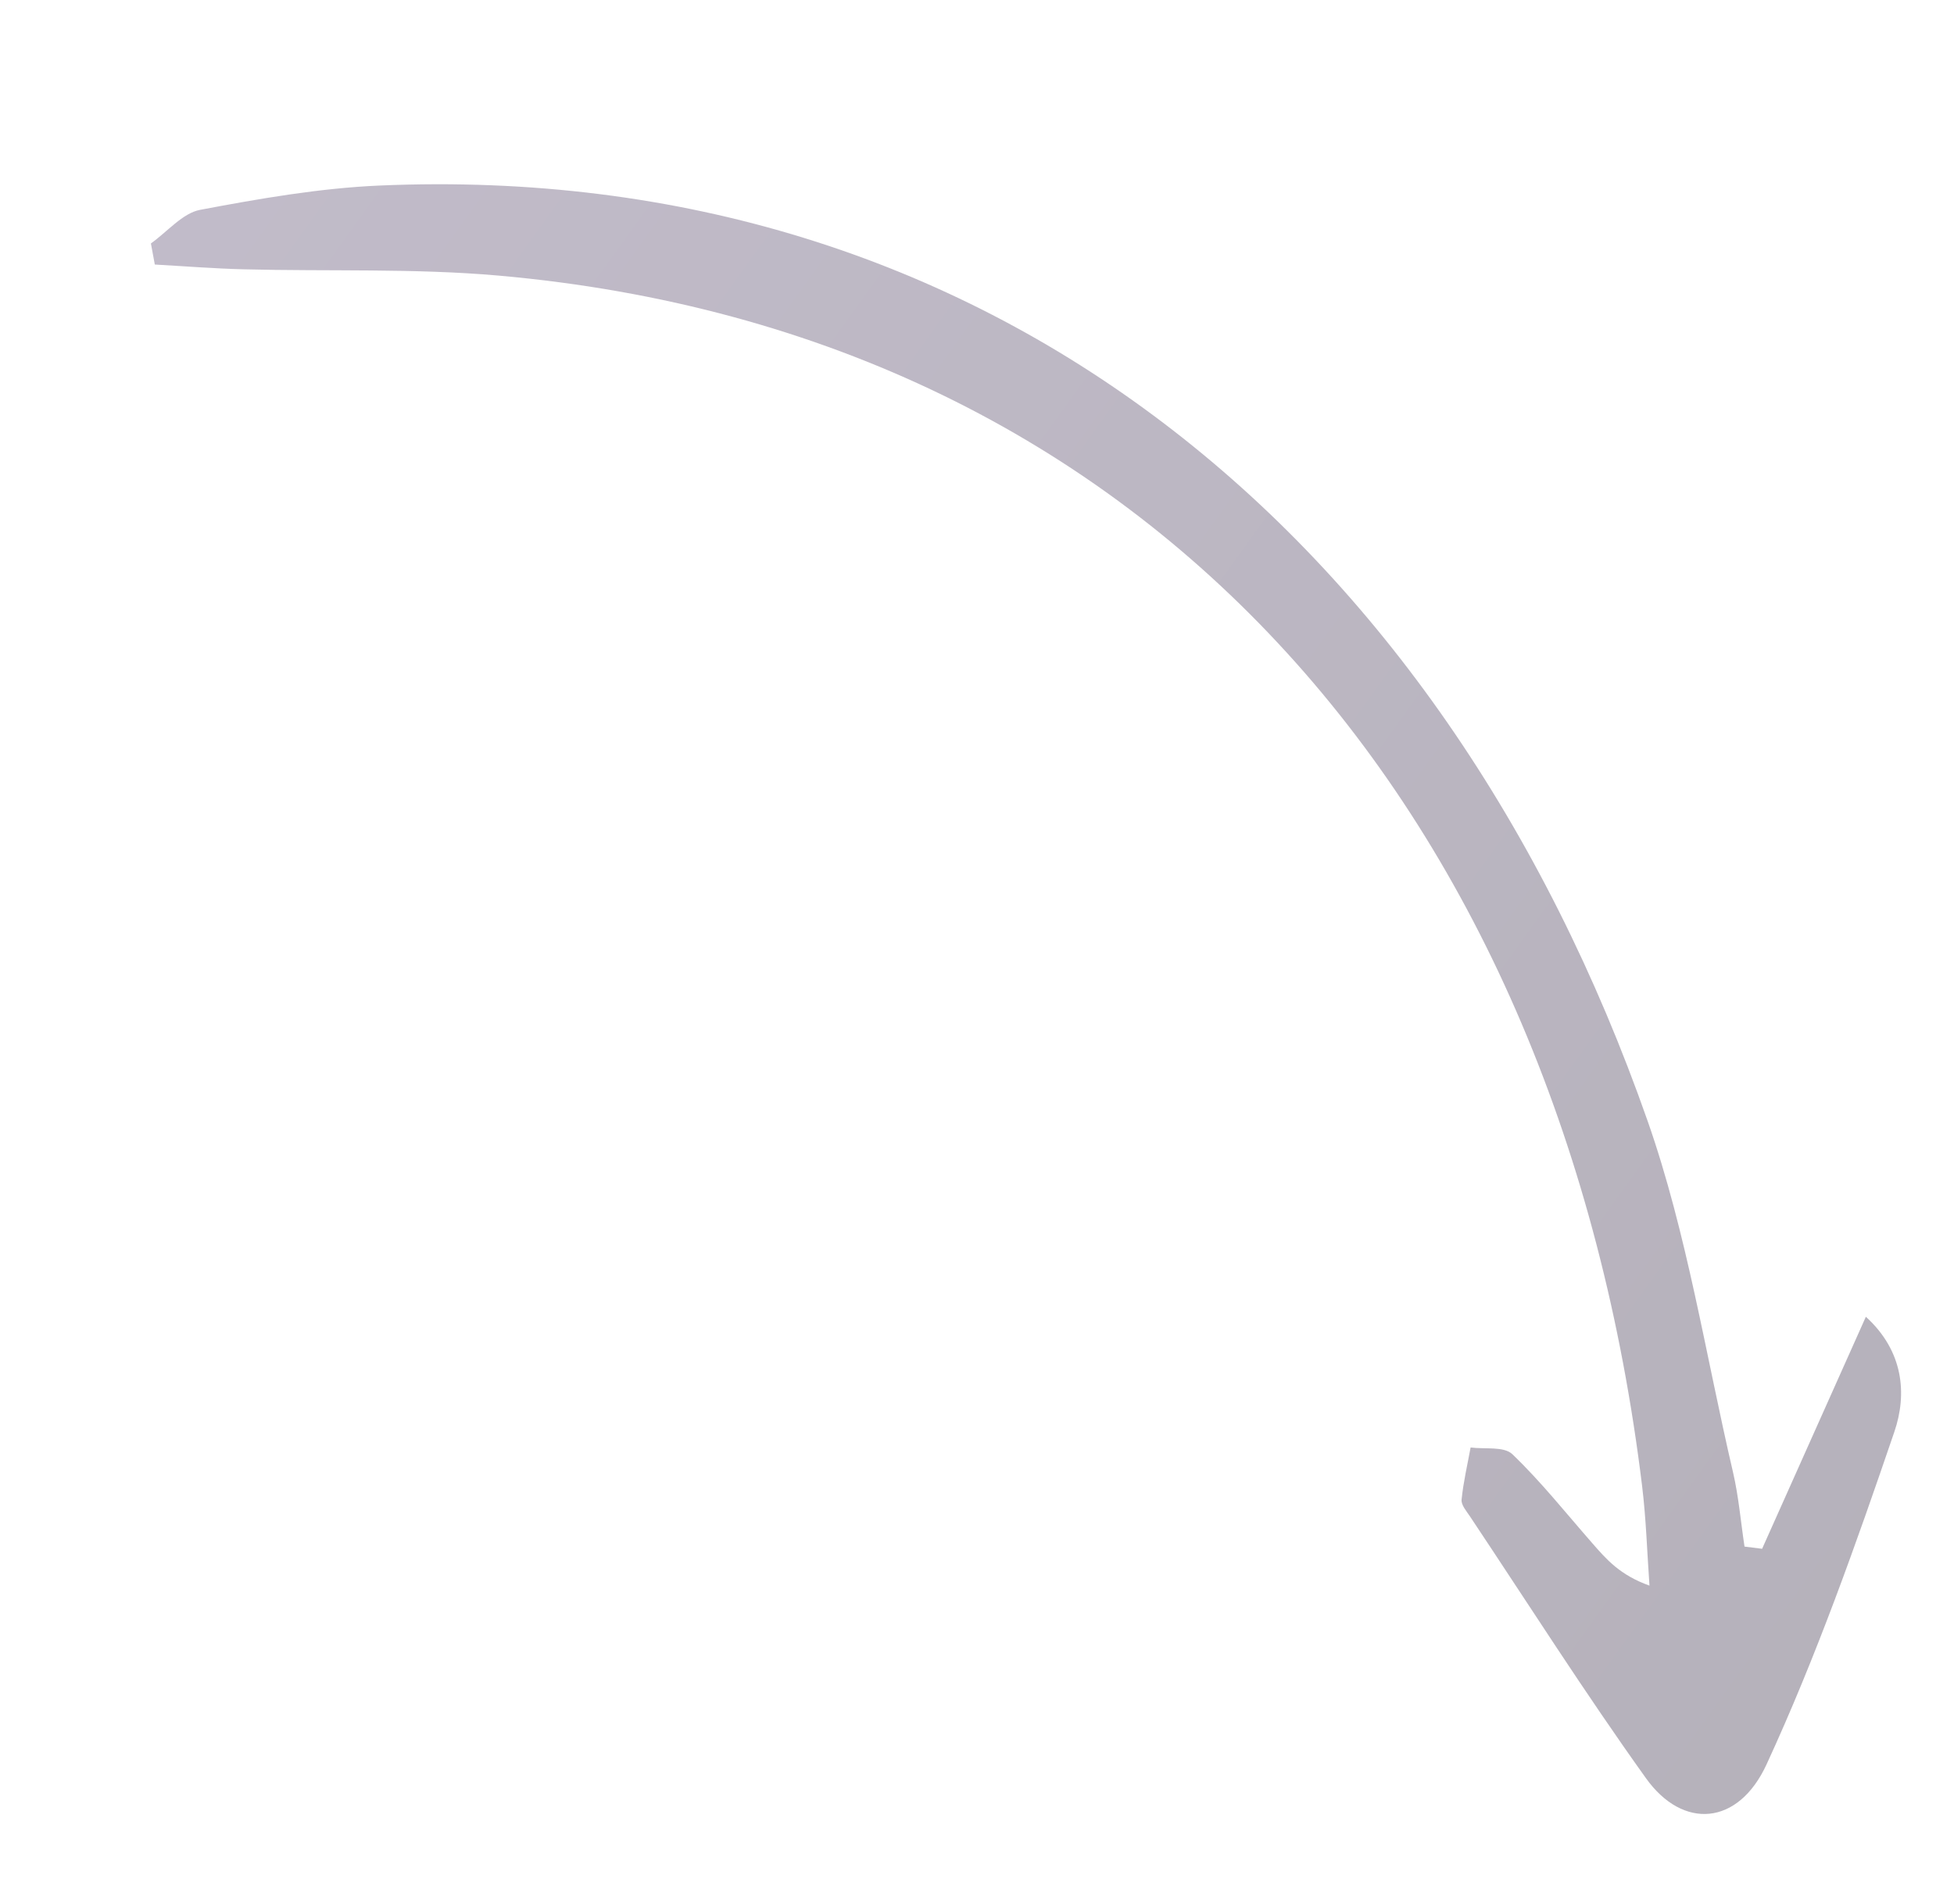 <svg width="39" height="38" viewBox="0 0 39 38" fill="none" xmlns="http://www.w3.org/2000/svg">
<path d="M35.17 30.912C35.838 29.419 36.506 27.926 37.241 26.281C37.995 26.968 38.067 27.825 37.809 28.579C37.045 30.818 36.252 33.062 35.259 35.215C34.69 36.448 33.586 36.516 32.854 35.494C31.632 33.787 30.502 32.009 29.335 30.259C29.267 30.157 29.161 30.038 29.172 29.93C29.207 29.582 29.288 29.236 29.352 28.89C29.636 28.928 30.016 28.862 30.186 29.025C30.759 29.574 31.258 30.204 31.784 30.804C32.059 31.119 32.332 31.437 32.922 31.647C32.875 30.985 32.855 30.316 32.775 29.66C31.148 16.329 23.074 6.66 9.944 5.5C8.266 5.352 6.553 5.419 4.858 5.375C4.267 5.36 3.679 5.313 3.09 5.28C3.064 5.14 3.038 5 3.012 4.859C3.337 4.627 3.647 4.254 3.99 4.189C5.18 3.964 6.384 3.755 7.577 3.703C19.658 3.183 28.768 10.629 32.887 22.379C33.672 24.62 34.043 27.043 34.59 29.387C34.702 29.869 34.744 30.374 34.819 30.868C34.936 30.883 35.053 30.897 35.17 30.912Z" fill="url(#paint0_linear_2449_123762)" fill-opacity="0.5"/>
<defs>
<linearGradient id="paint0_linear_2449_123762" x1="2.085" y1="3.664" x2="38.933" y2="30.19" gradientUnits="userSpaceOnUse">
<stop stop-color="#857995"/>
<stop offset="1" stop-color="#6D6578"/>
</linearGradient>
</defs>
</svg>
